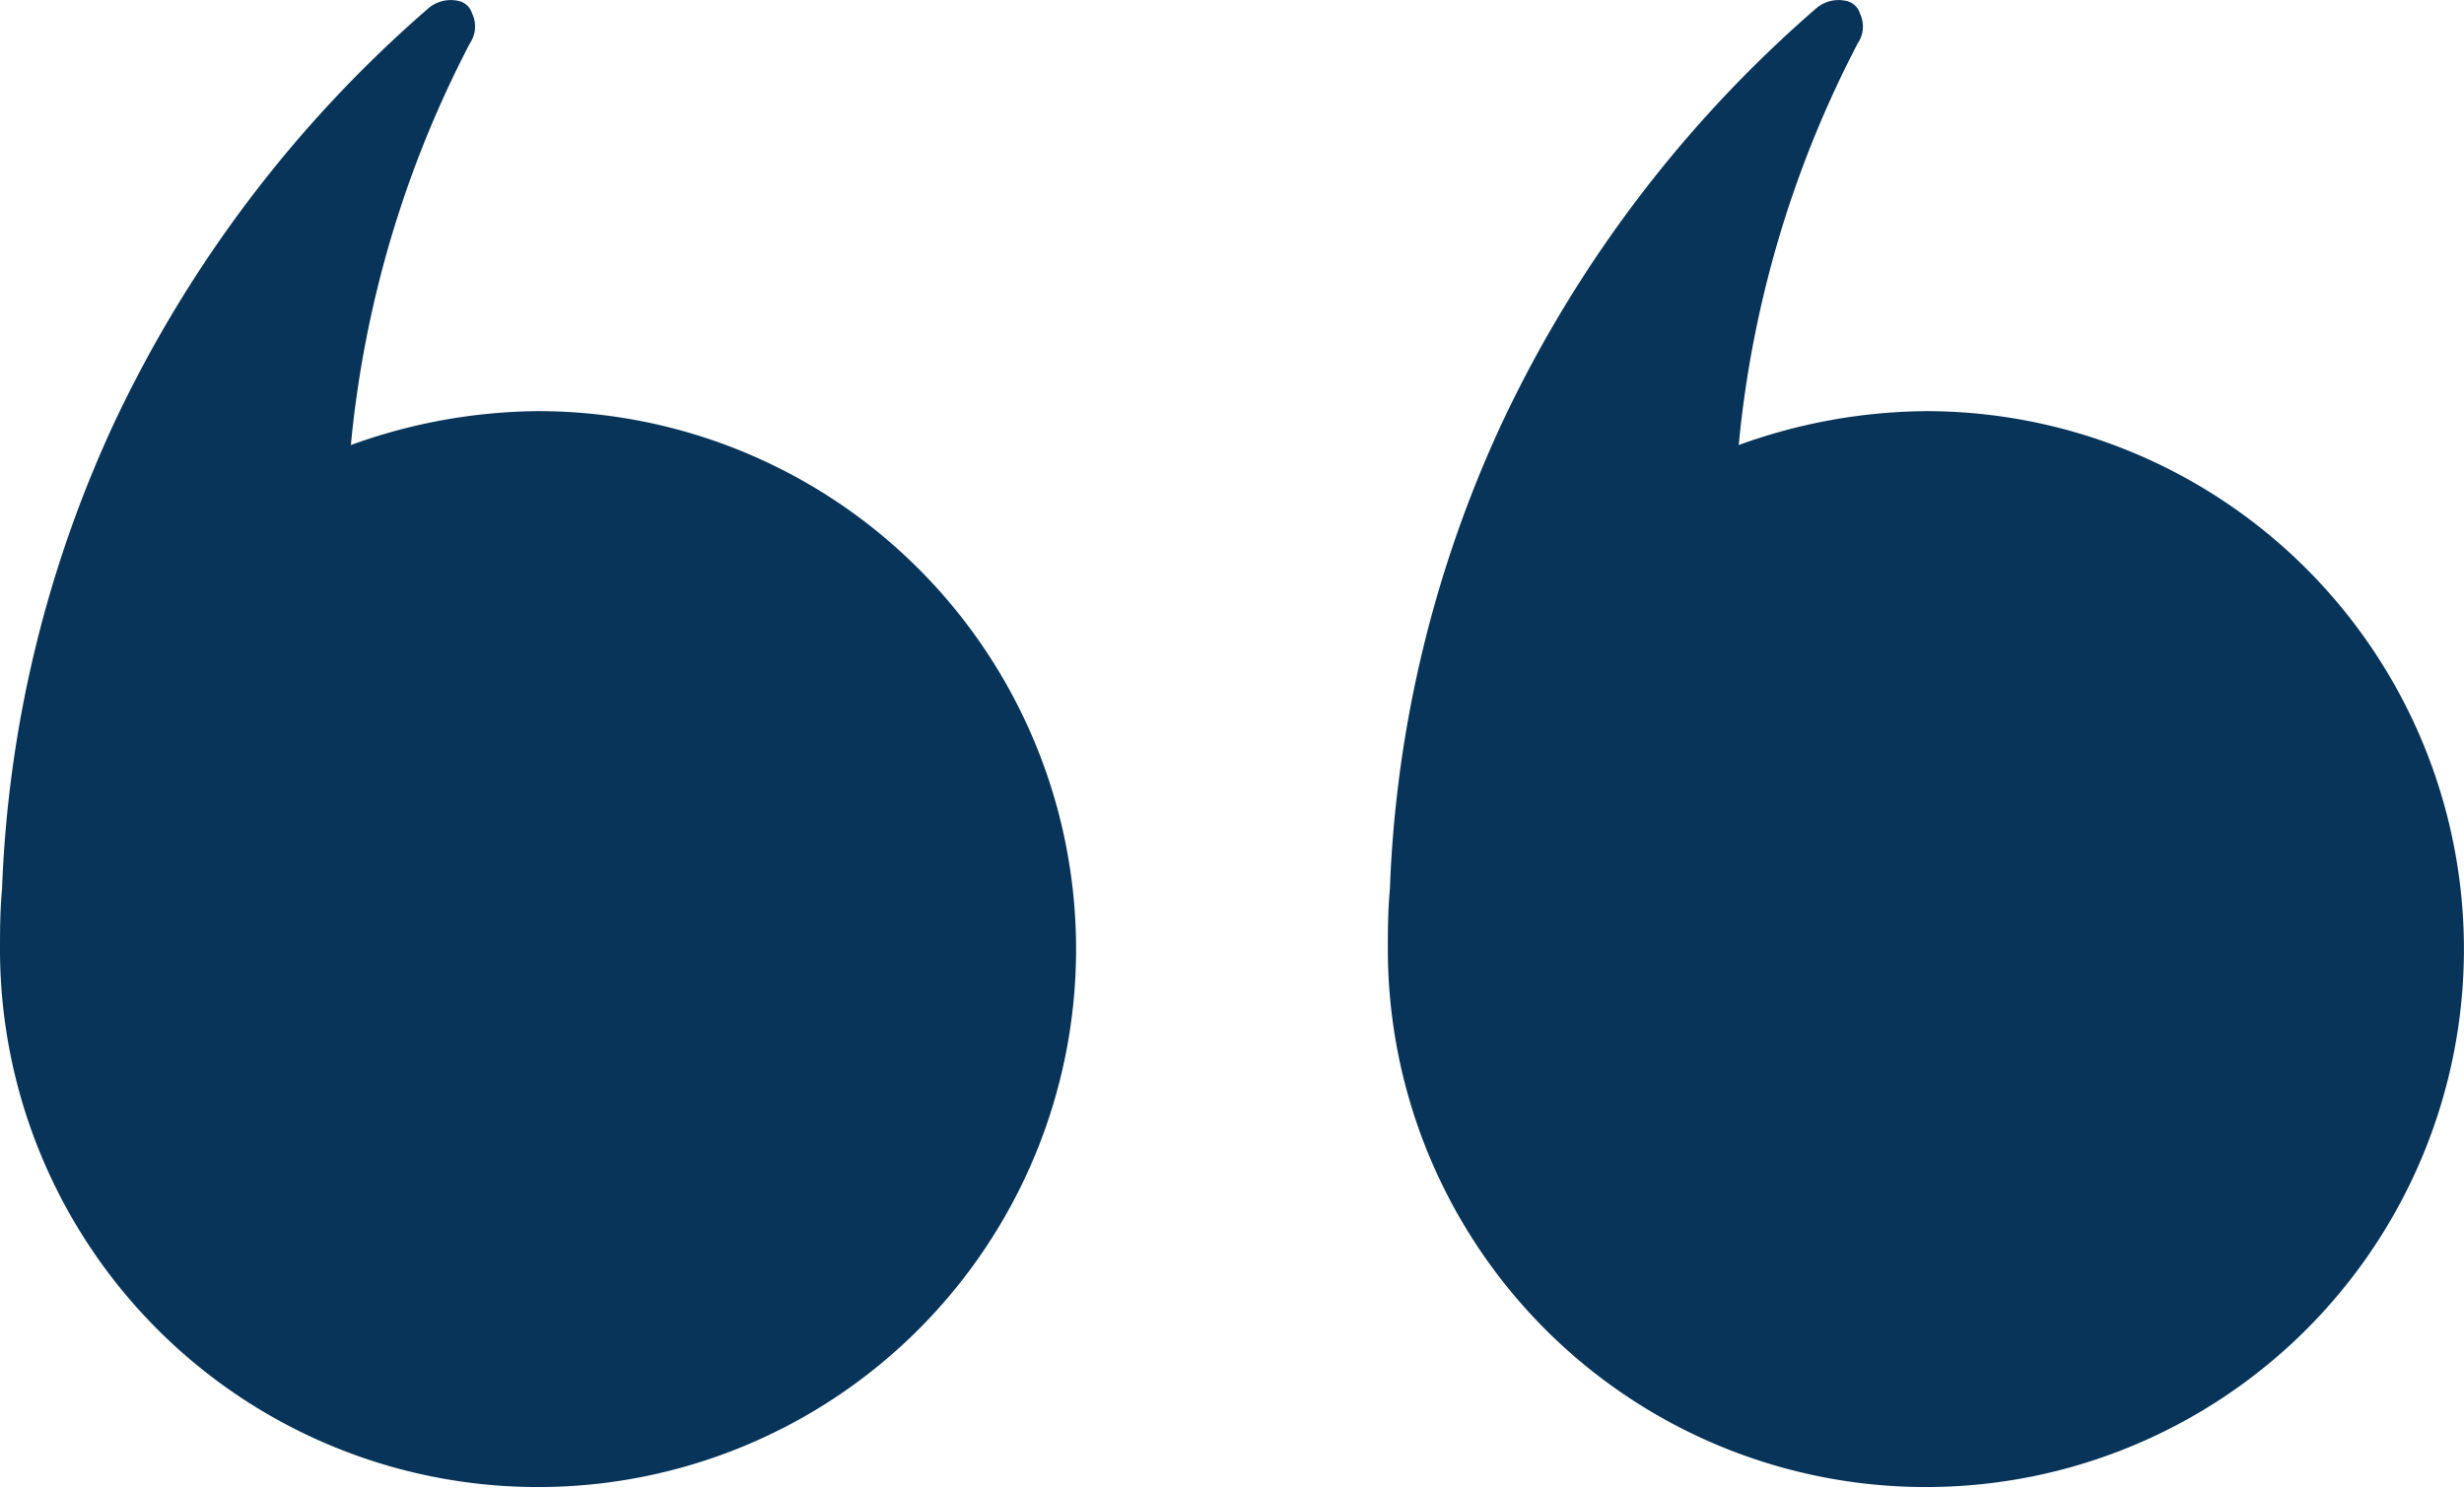 <svg id="Group_13514" data-name="Group 13514" xmlns="http://www.w3.org/2000/svg" width="36.348" height="21.971" viewBox="0 0 36.348 21.971">
  <path id="Path_16740" data-name="Path 16740" d="M24.7,29.034a7.937,7.937,0,1,0,7.937-7.968,8.265,8.265,0,0,0-2.761.5,16.079,16.079,0,0,1,1.757-5.929.442.442,0,0,0,.031-.439.269.269,0,0,0-.22-.188.509.509,0,0,0-.439.125,18.518,18.518,0,0,0-4.612,6.086,17.849,17.849,0,0,0-1.663,6.9C24.7,28.438,24.7,28.752,24.7,29.034Z" transform="translate(-24.7 -15)" fill="#083459"/>
  <path id="Path_16741" data-name="Path 16741" d="M24.7,29.034a7.937,7.937,0,1,0,7.937-7.968,8.265,8.265,0,0,0-2.761.5,16.079,16.079,0,0,1,1.757-5.929.442.442,0,0,0,.031-.439.269.269,0,0,0-.22-.188.509.509,0,0,0-.439.125,18.518,18.518,0,0,0-4.612,6.086,17.849,17.849,0,0,0-1.663,6.9C24.7,28.438,24.7,28.752,24.7,29.034Z" transform="translate(-4.227 -15)" fill="#083459"/>
</svg>
